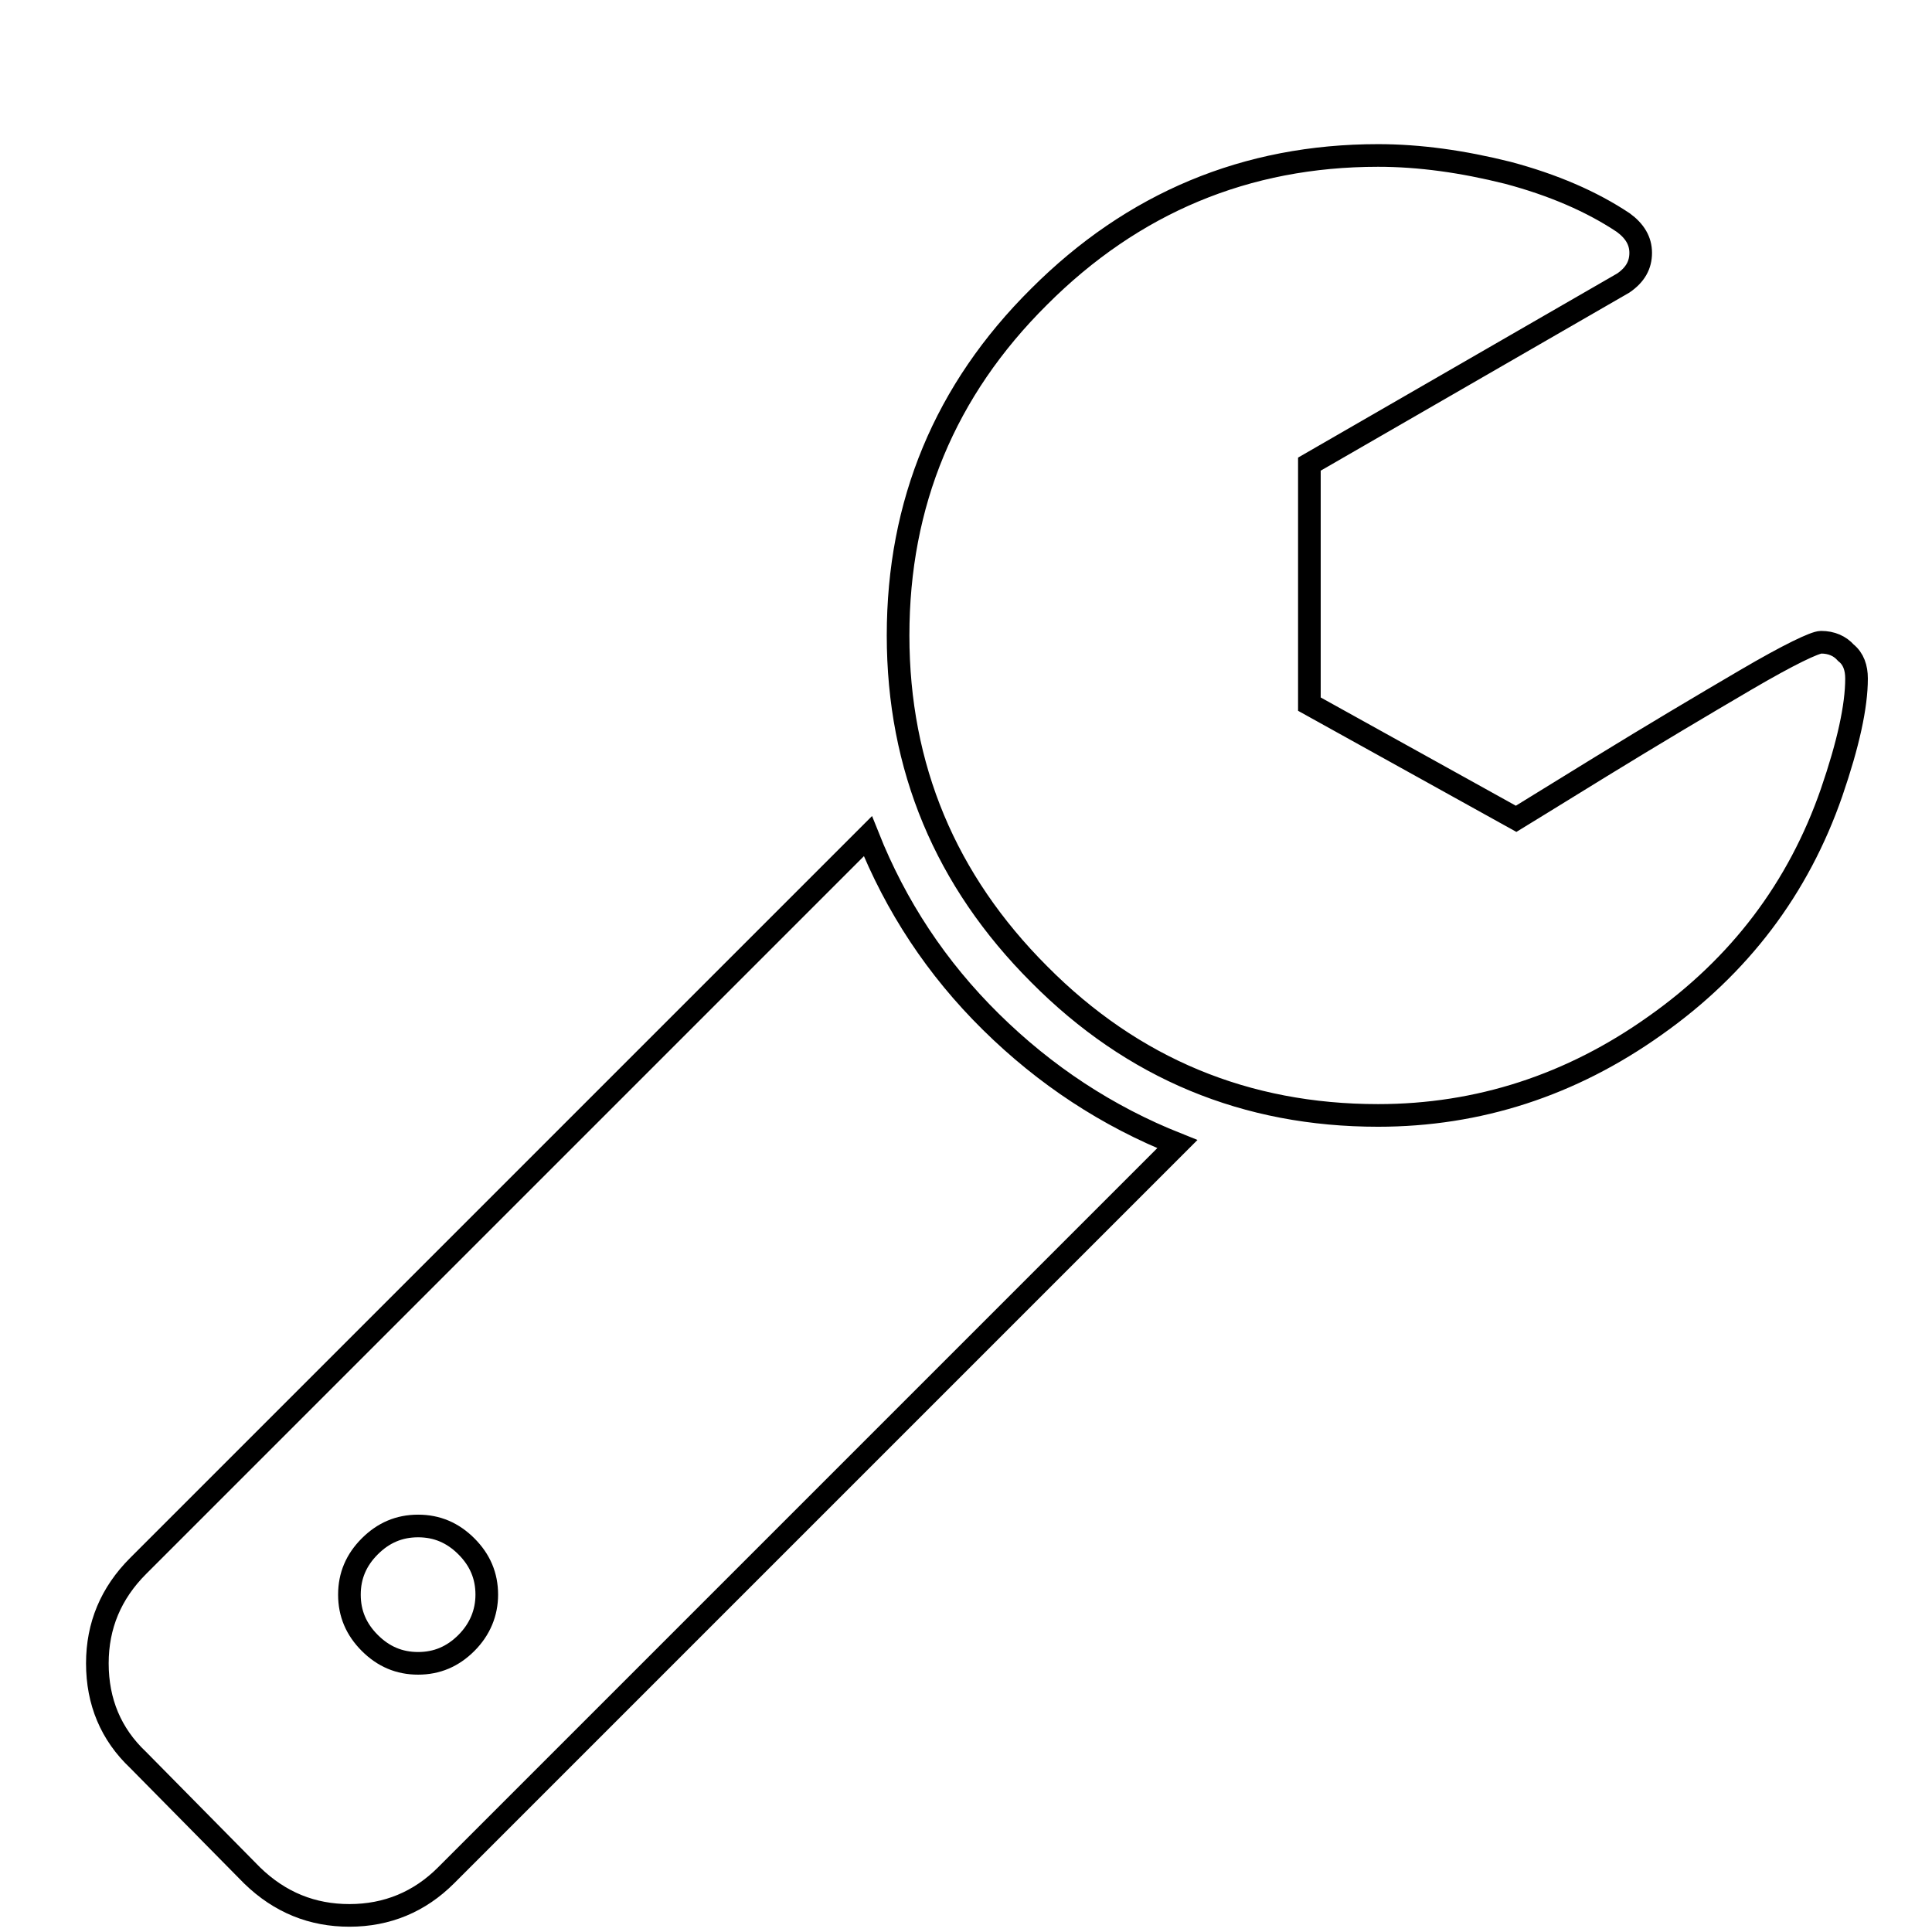 <?xml version="1.0" encoding="utf-8"?>
<!-- Svg Vector Icons : http://www.onlinewebfonts.com/icon -->
<!DOCTYPE svg PUBLIC "-//W3C//DTD SVG 1.1//EN" "http://www.w3.org/Graphics/SVG/1.1/DTD/svg11.dtd">
<svg version="1.1" xmlns="http://www.w3.org/2000/svg" xmlns:xlink="http://www.w3.org/1999/xlink" x="0px" y="0px" viewBox="0 0 256 256" enable-background="new 0 0 256 256" xml:space="preserve">
<g><g><path stroke-width="3" fill-opacity="0" stroke="#000000"  d="M10,2.3L10,2.3L10,2.3z"/><path stroke-width="3" fill-opacity="0" stroke="#000000"  d="M64.5,211.3c0-2.5-0.9-4.6-2.7-6.4c-1.8-1.8-3.9-2.7-6.4-2.7c-2.5,0-4.6,0.9-6.4,2.7c-1.8,1.8-2.7,3.9-2.7,6.4c0,2.5,0.9,4.6,2.7,6.4s3.9,2.7,6.4,2.7c2.5,0,4.6-0.9,6.4-2.7C63.6,215.9,64.5,213.7,64.5,211.3z M156,151.6l-96.9,96.9c-3.5,3.5-7.8,5.3-12.8,5.3c-4.9,0-9.2-1.7-12.9-5.3l-15.1-15.3c-3.6-3.4-5.4-7.7-5.4-12.8c0-5,1.8-9.3,5.4-12.9l96.7-96.7c3.7,9.3,9.1,17.5,16.3,24.6C138.5,142.5,146.7,147.9,156,151.6L156,151.6z M246,89.9c0,3.7-1.1,8.7-3.3,15.1c-4.4,12.7-12.2,23-23.4,30.9c-11.1,7.9-23.4,11.9-36.7,11.9c-17.5,0-32.5-6.2-44.9-18.7c-12.4-12.4-18.7-27.4-18.7-44.9c0-17.5,6.2-32.5,18.7-44.9c12.4-12.4,27.4-18.7,44.9-18.7c5.5,0,11.2,0.8,17.2,2.3c6,1.6,11.1,3.8,15.3,6.6c1.5,1.1,2.3,2.4,2.3,4s-0.7,2.9-2.3,4l-41.6,24v31.8l27.4,15.2c0.5-0.3,4.2-2.6,11.2-6.9c7-4.3,13.4-8.1,19.2-11.5c5.8-3.4,9.2-5,10-5c1.4,0,2.5,0.5,3.3,1.4C245.6,87.3,246,88.5,246,89.9L246,89.9z"/></g></g>
</svg>